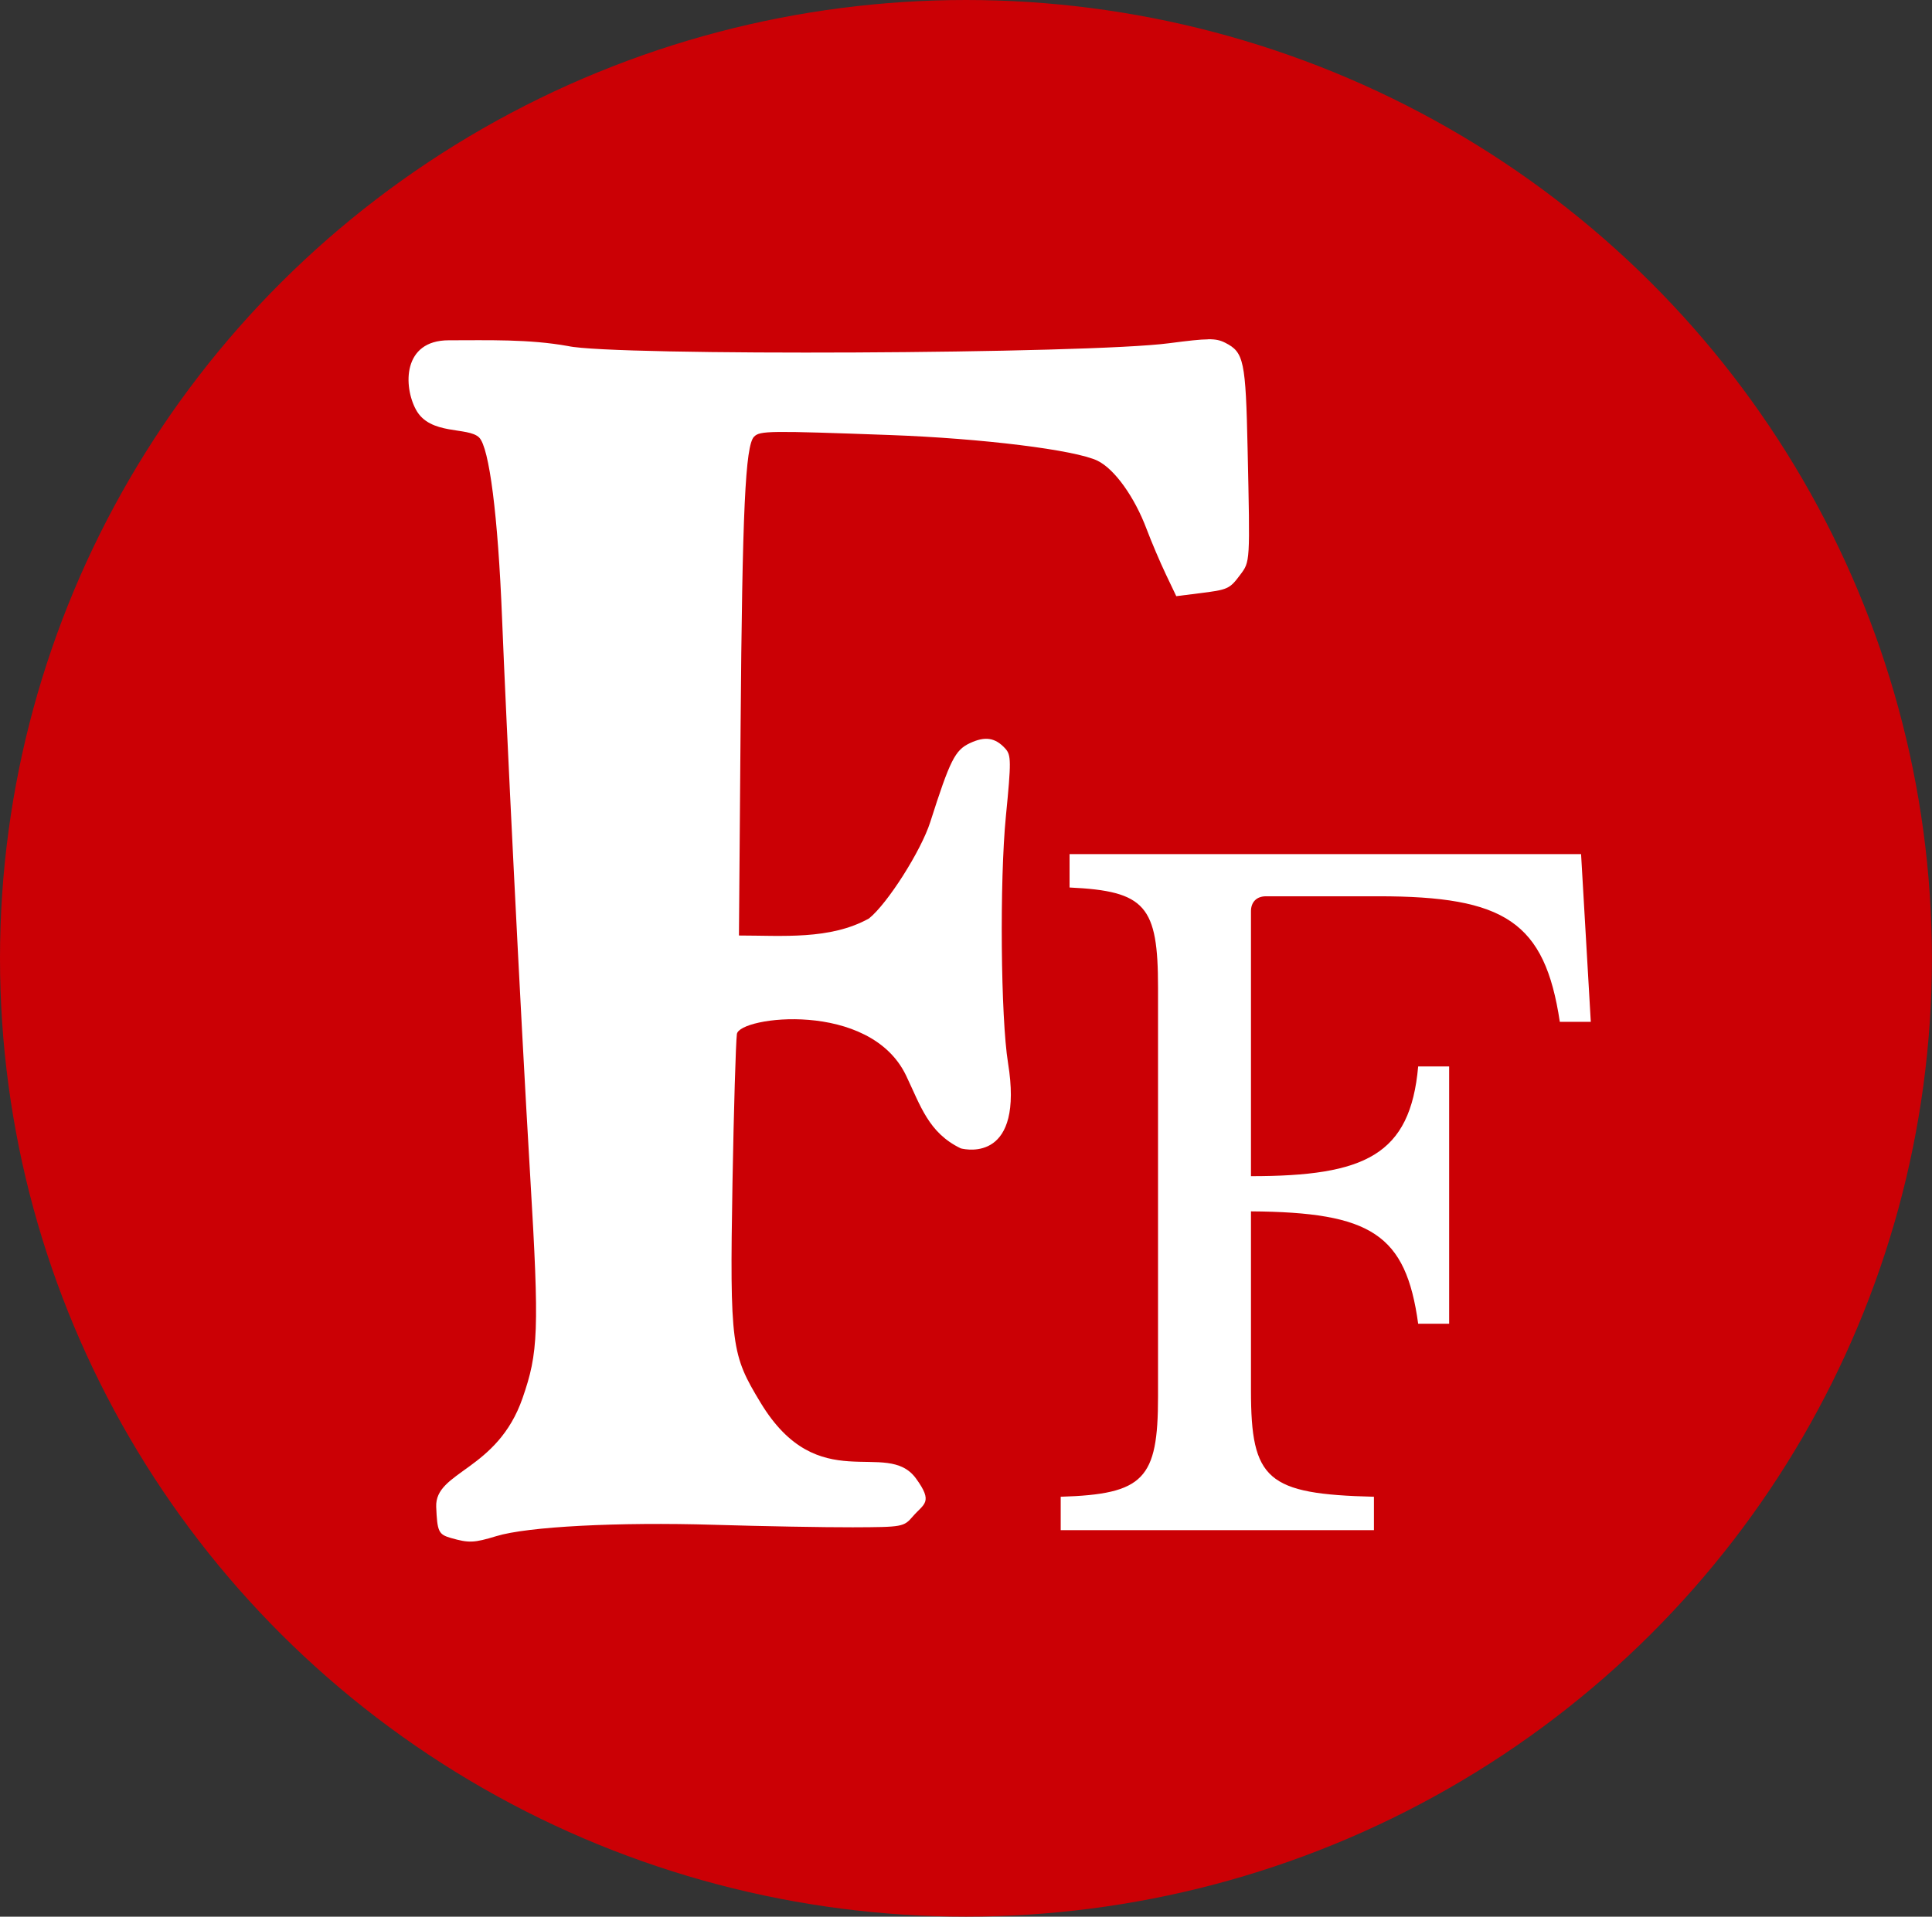 <?xml version="1.0" encoding="UTF-8" standalone="no"?>
<!-- Created with Inkscape (http://www.inkscape.org/) -->

<svg
   width="22.451mm"
   height="22.277mm"
   viewBox="0 0 22.451 22.277"
   version="1.1"
   id="svg5"
   xmlns="http://www.w3.org/2000/svg"
   xmlns:svg="http://www.w3.org/2000/svg">
  <rect x="0" y="0" width="22.451" height="22.277" fill="#333333" stroke="none"/>
  <defs
     id="defs2" />
  <g
     id="layer1"
     transform="translate(-97.102,-103.188)">
    <ellipse
       style="fill:#cb0005;fill-opacity:1;fill-rule:evenodd;stroke:none;stroke-width:0.865;stroke-linejoin:round;stroke-dasharray:none;stroke-opacity:1"
       id="path7-9"
       cx="108.327"
       cy="114.326"
       rx="11.225"
       ry="11.138" />
    <path
       id="rect1-8-1-3-7"
       style="fill:#ffffff;fill-opacity:1;fill-rule:evenodd;stroke-width:0.7;stroke-linejoin:round"
       d="m 111.14,107.132 c -0.093,6.7e-4 -0.228,0.016 -0.451,0.045 -0.94,0.125 -6.459,0.151 -6.986,0.033 -0.457,-0.082 -0.923,-0.067 -1.386,-0.067 -0.541,0 -0.526,0.539 -0.382,0.805 0.163,0.304 0.606,0.197 0.735,0.325 0.118,0.117 0.219,0.911 0.266,2.094 0.046,1.162 0.208,4.487 0.328,6.504 0.107,1.793 0.093,2.039 -0.089,2.565 -0.294,0.849 -1.021,0.849 -1.004,1.266 0.012,0.287 0.027,0.32 0.17,0.361 0.209,0.06 0.269,0.058 0.528,-0.021 0.361,-0.111 1.413,-0.166 2.533,-0.132 0.561,0.017 1.285,0.03 1.61,0.029 0.58,-0.002 0.592,-0.004 0.699,-0.128 0.127,-0.147 0.24,-0.159 0.035,-0.44 -0.343,-0.47 -1.133,0.233 -1.806,-0.881 -0.337,-0.557 -0.359,-0.656 -0.326,-2.559 0.015,-0.841 0.038,-1.617 0.051,-1.724 0.025,-0.204 1.545,-0.398 1.966,0.481 0.168,0.35 0.261,0.667 0.636,0.847 0.079,0.02 0.734,0.15 0.549,-0.992 -0.085,-0.524 -0.099,-2.115 -0.025,-2.868 0.063,-0.64 0.062,-0.711 -0.007,-0.787 -0.117,-0.128 -0.235,-0.146 -0.413,-0.062 -0.171,0.081 -0.229,0.196 -0.459,0.917 -0.107,0.334 -0.497,0.948 -0.712,1.12 -0.452,0.251 -1.007,0.198 -1.511,0.198 l 0.019,-2.412 c 0.02,-2.537 0.055,-3.284 0.157,-3.386 0.069,-0.069 0.172,-0.07 1.575,-0.019 1.076,0.039 2.156,0.173 2.416,0.299 0.197,0.096 0.429,0.418 0.571,0.796 0.055,0.146 0.155,0.381 0.222,0.522 l 0.122,0.256 0.263,-0.033 c 0.339,-0.042 0.356,-0.05 0.479,-0.214 0.117,-0.157 0.116,-0.133 0.087,-1.461 -0.022,-1.031 -0.043,-1.127 -0.26,-1.237 -0.055,-0.028 -0.106,-0.042 -0.199,-0.041 z m -1.609,5.983 v 0.388 c 0.884,0.041 1.028,0.214 1.028,1.163 v 4.755 c 0,0.959 -0.164,1.133 -1.131,1.163 v 0.388 h 3.64 v -0.388 c -1.244,-0.031 -1.429,-0.194 -1.429,-1.235 v -2.082 c 1.398,0.01 1.8,0.265 1.943,1.306 h 0.36 v -2.99 h -0.36 c -0.092,1.031 -0.617,1.275 -1.943,1.275 V 113.778 c 0,-0.102 0.062,-0.173 0.175,-0.173 H 113.12 c 1.47,0 1.933,0.296 2.108,1.459 h 0.36 l -0.113,-1.949 z" />
  </g>
</svg>
